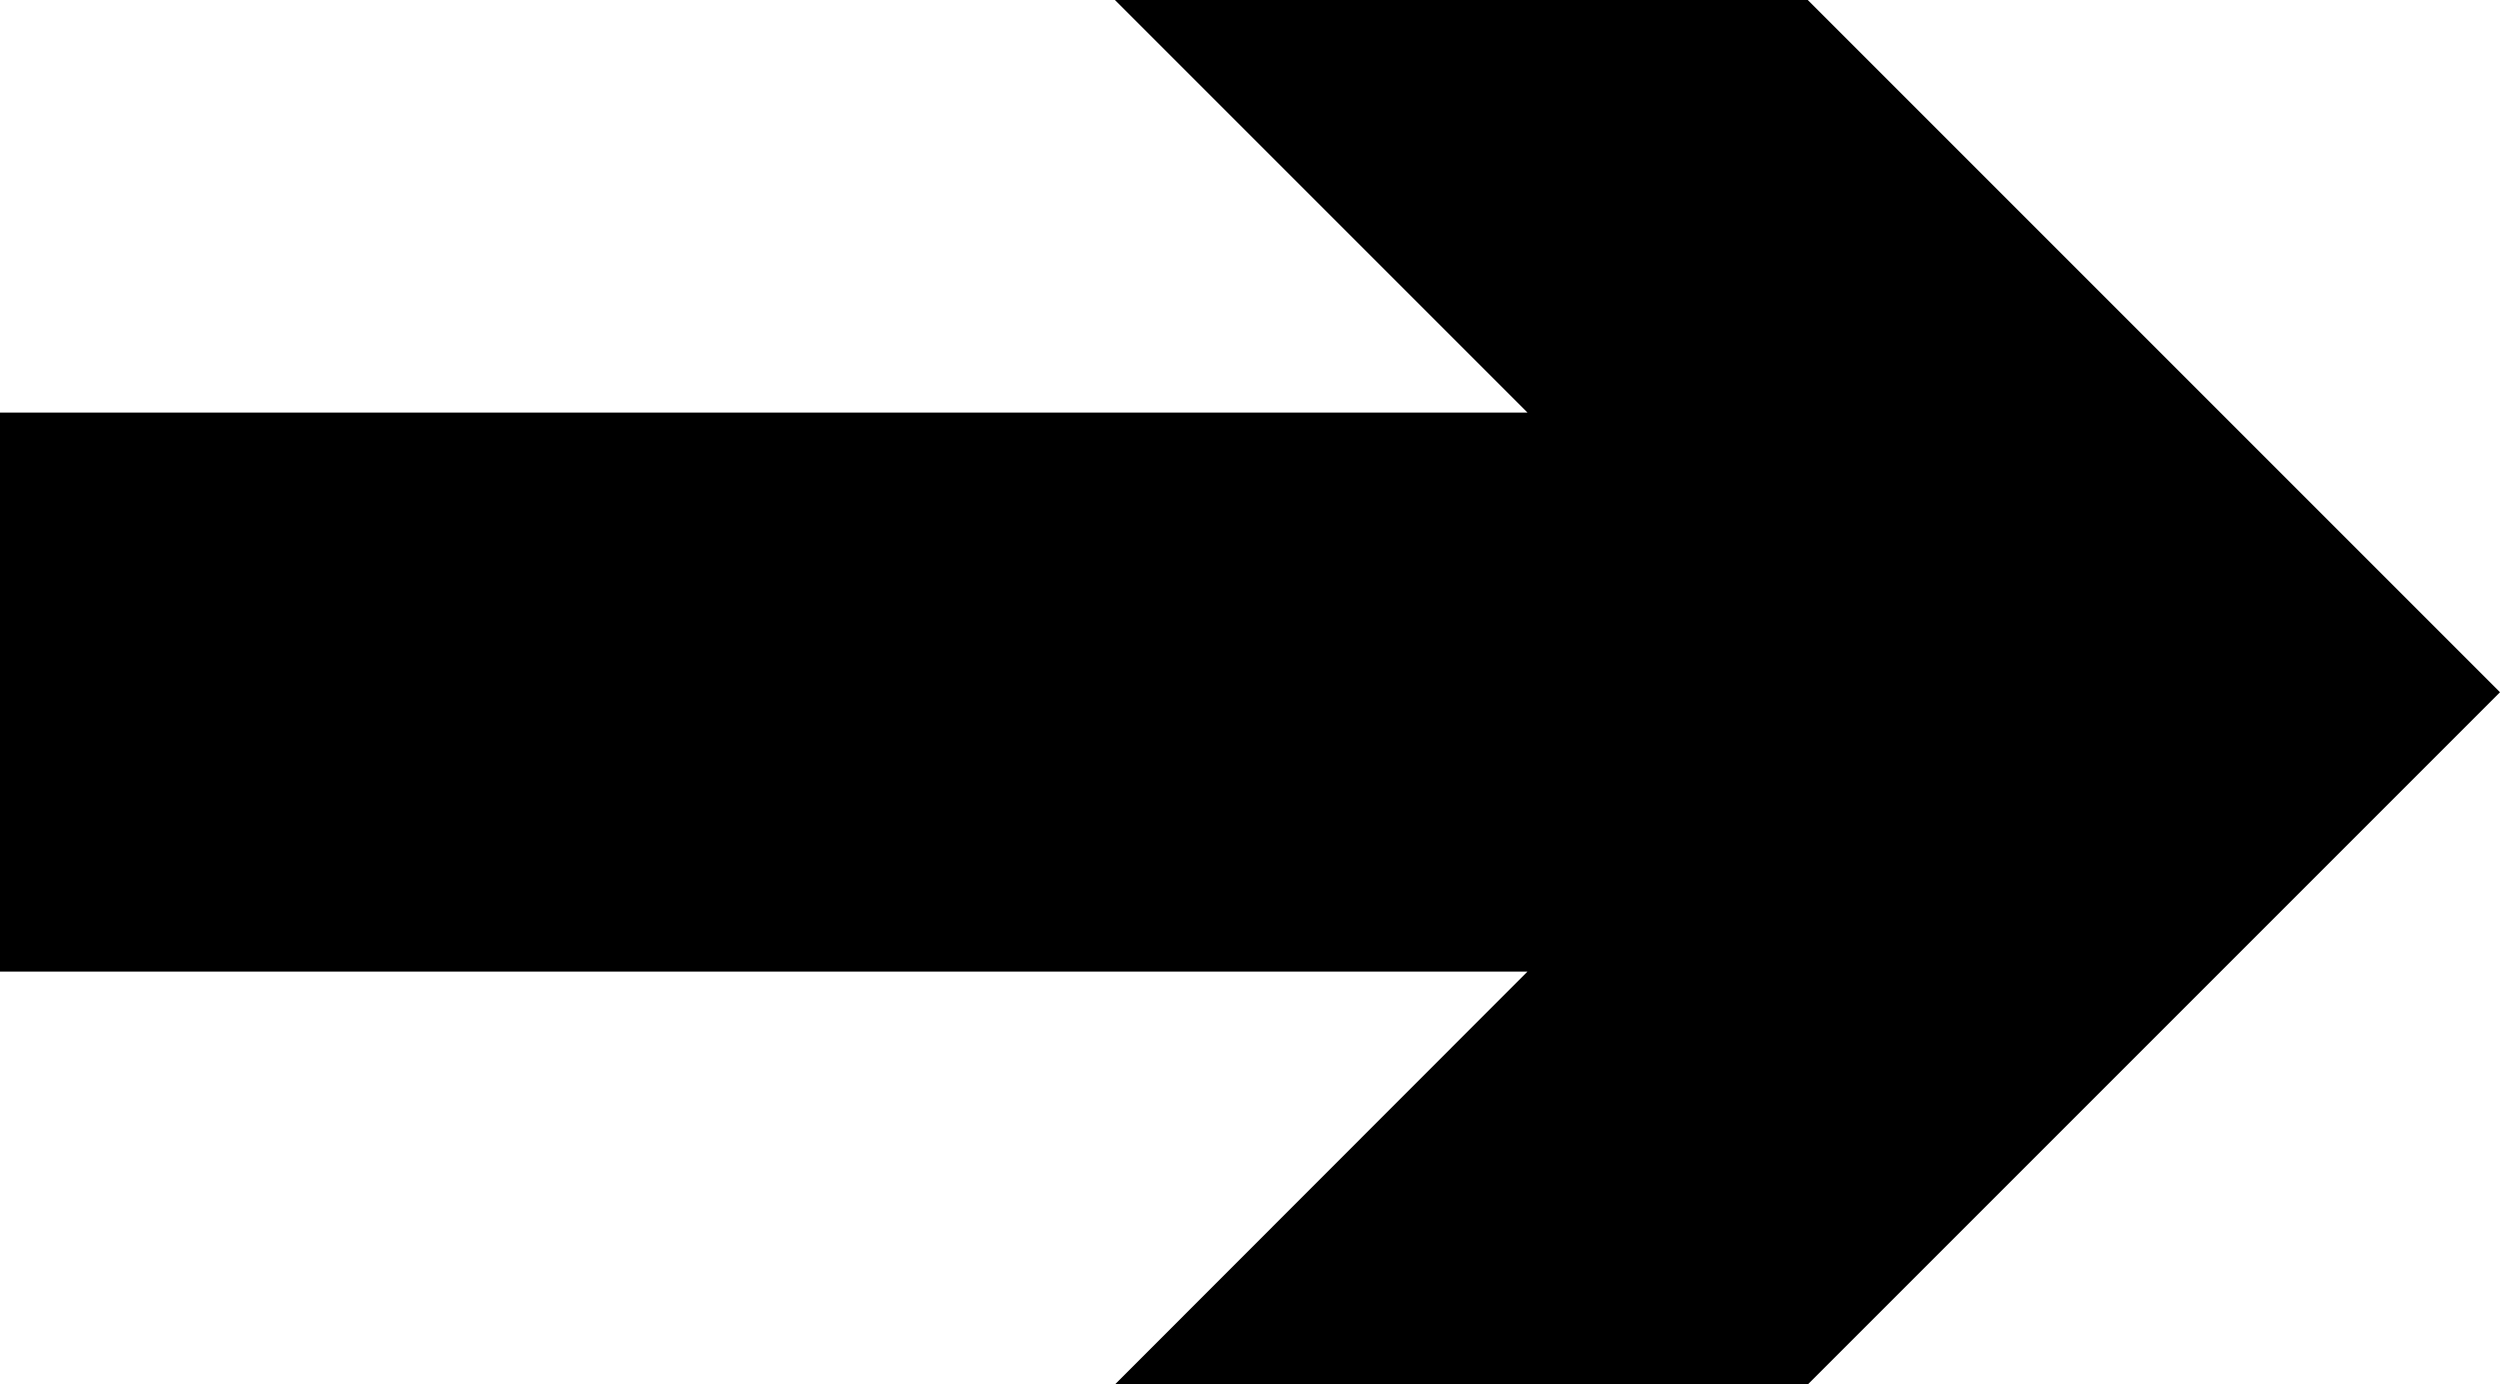 <svg xmlns="http://www.w3.org/2000/svg" xml:space="preserve" viewBox="0 0 81.62 45.2" data-svg-id="arrow-right" fill="black">  <path d="m59.02 45.2 22.6-22.6L59.02 0H36.4l13.47 13.47H0v18.25h49.87L36.4 45.2z"></path></svg>